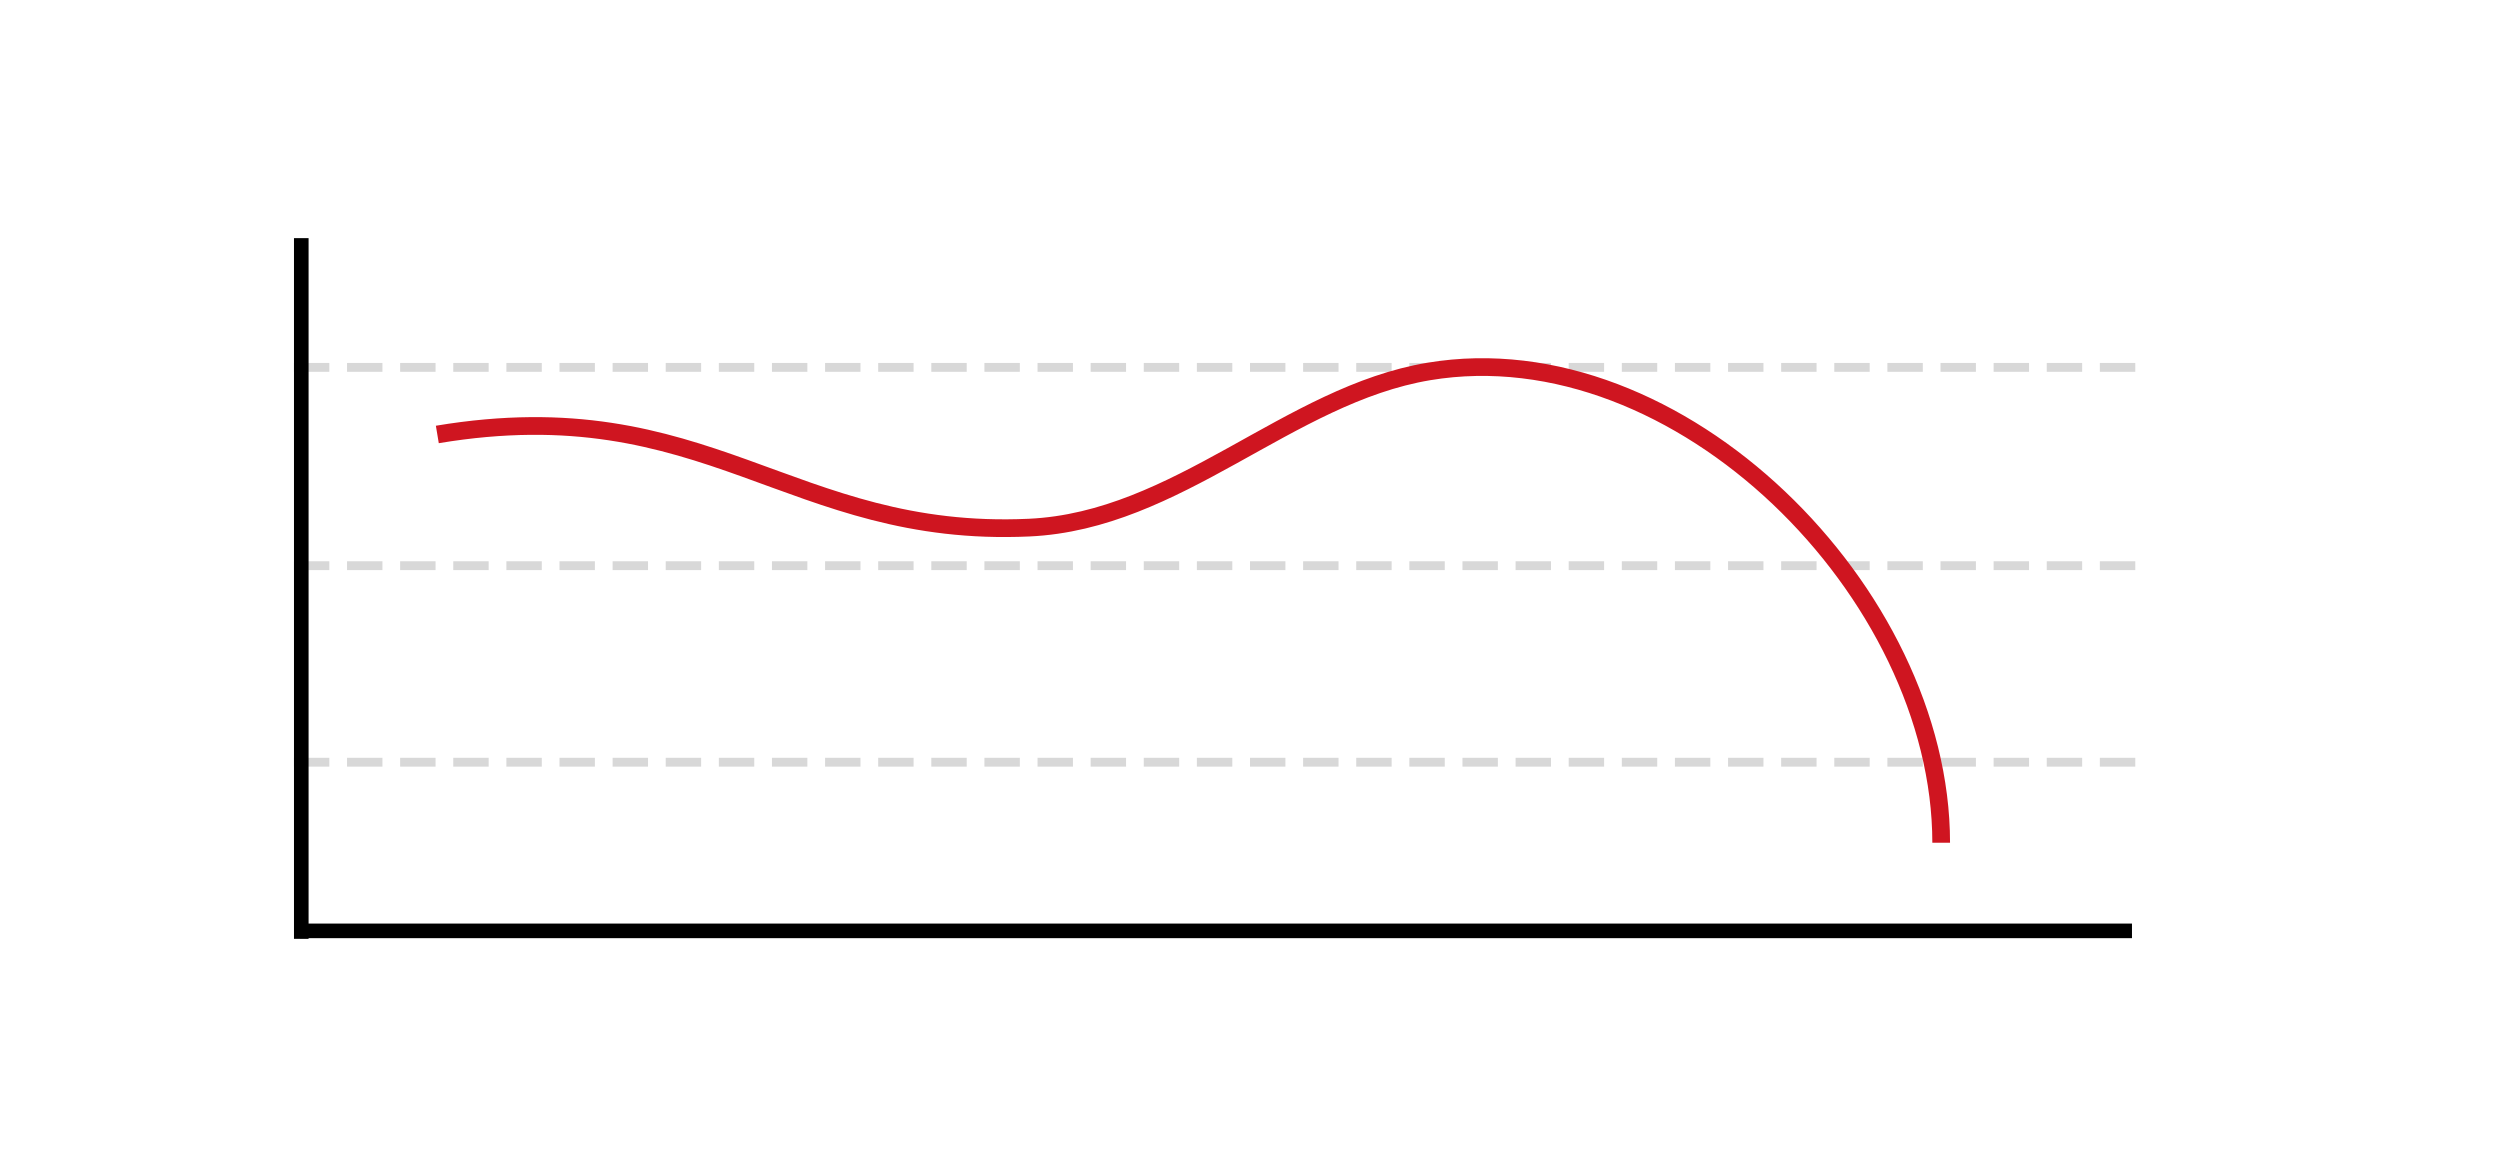 <svg xmlns="http://www.w3.org/2000/svg" width="1412" height="656" viewBox="0 0 1412 656">
  <defs>
    <style>
      .cls-1, .cls-3 {
        fill: none;
      }

      .cls-1 {
        stroke: #d8d8d8;
        stroke-width: 5px;
        stroke-dasharray: 20 10;
      }

      .cls-1, .cls-2, .cls-3 {
        fill-rule: evenodd;
      }

      .cls-3 {
        stroke: #cf1520;
        stroke-width: 10px;
      }
    </style>
  </defs>
  <path class="cls-1" d="M166,430.5H1212.98"/>
  <path id="Shape_4_copy" data-name="Shape 4 copy" class="cls-1" d="M166,319.5H1212.98"/>
  <path id="Shape_4_copy_2" data-name="Shape 4 copy 2" class="cls-1" d="M166,207.5H1212.98"/>
  <path id="Line_1" data-name="Line 1" class="cls-2" d="M166.041,134.5h8.245V530.254h-8.245V134.5Zm94.817,226.735"/>
  <path id="Line_2" data-name="Line 2" class="cls-2" d="M1204.14,521.632v8.245H169.41v-8.245H1204.14Z"/>
  <path class="cls-3" d="M247,245.386C399.512,219.96,446.2,304.14,581.183,298c84.056-3.822,146.527-74.982,225.882-88.211,141.191-23.539,289.315,125.064,289.315,266.182"/>
</svg>
